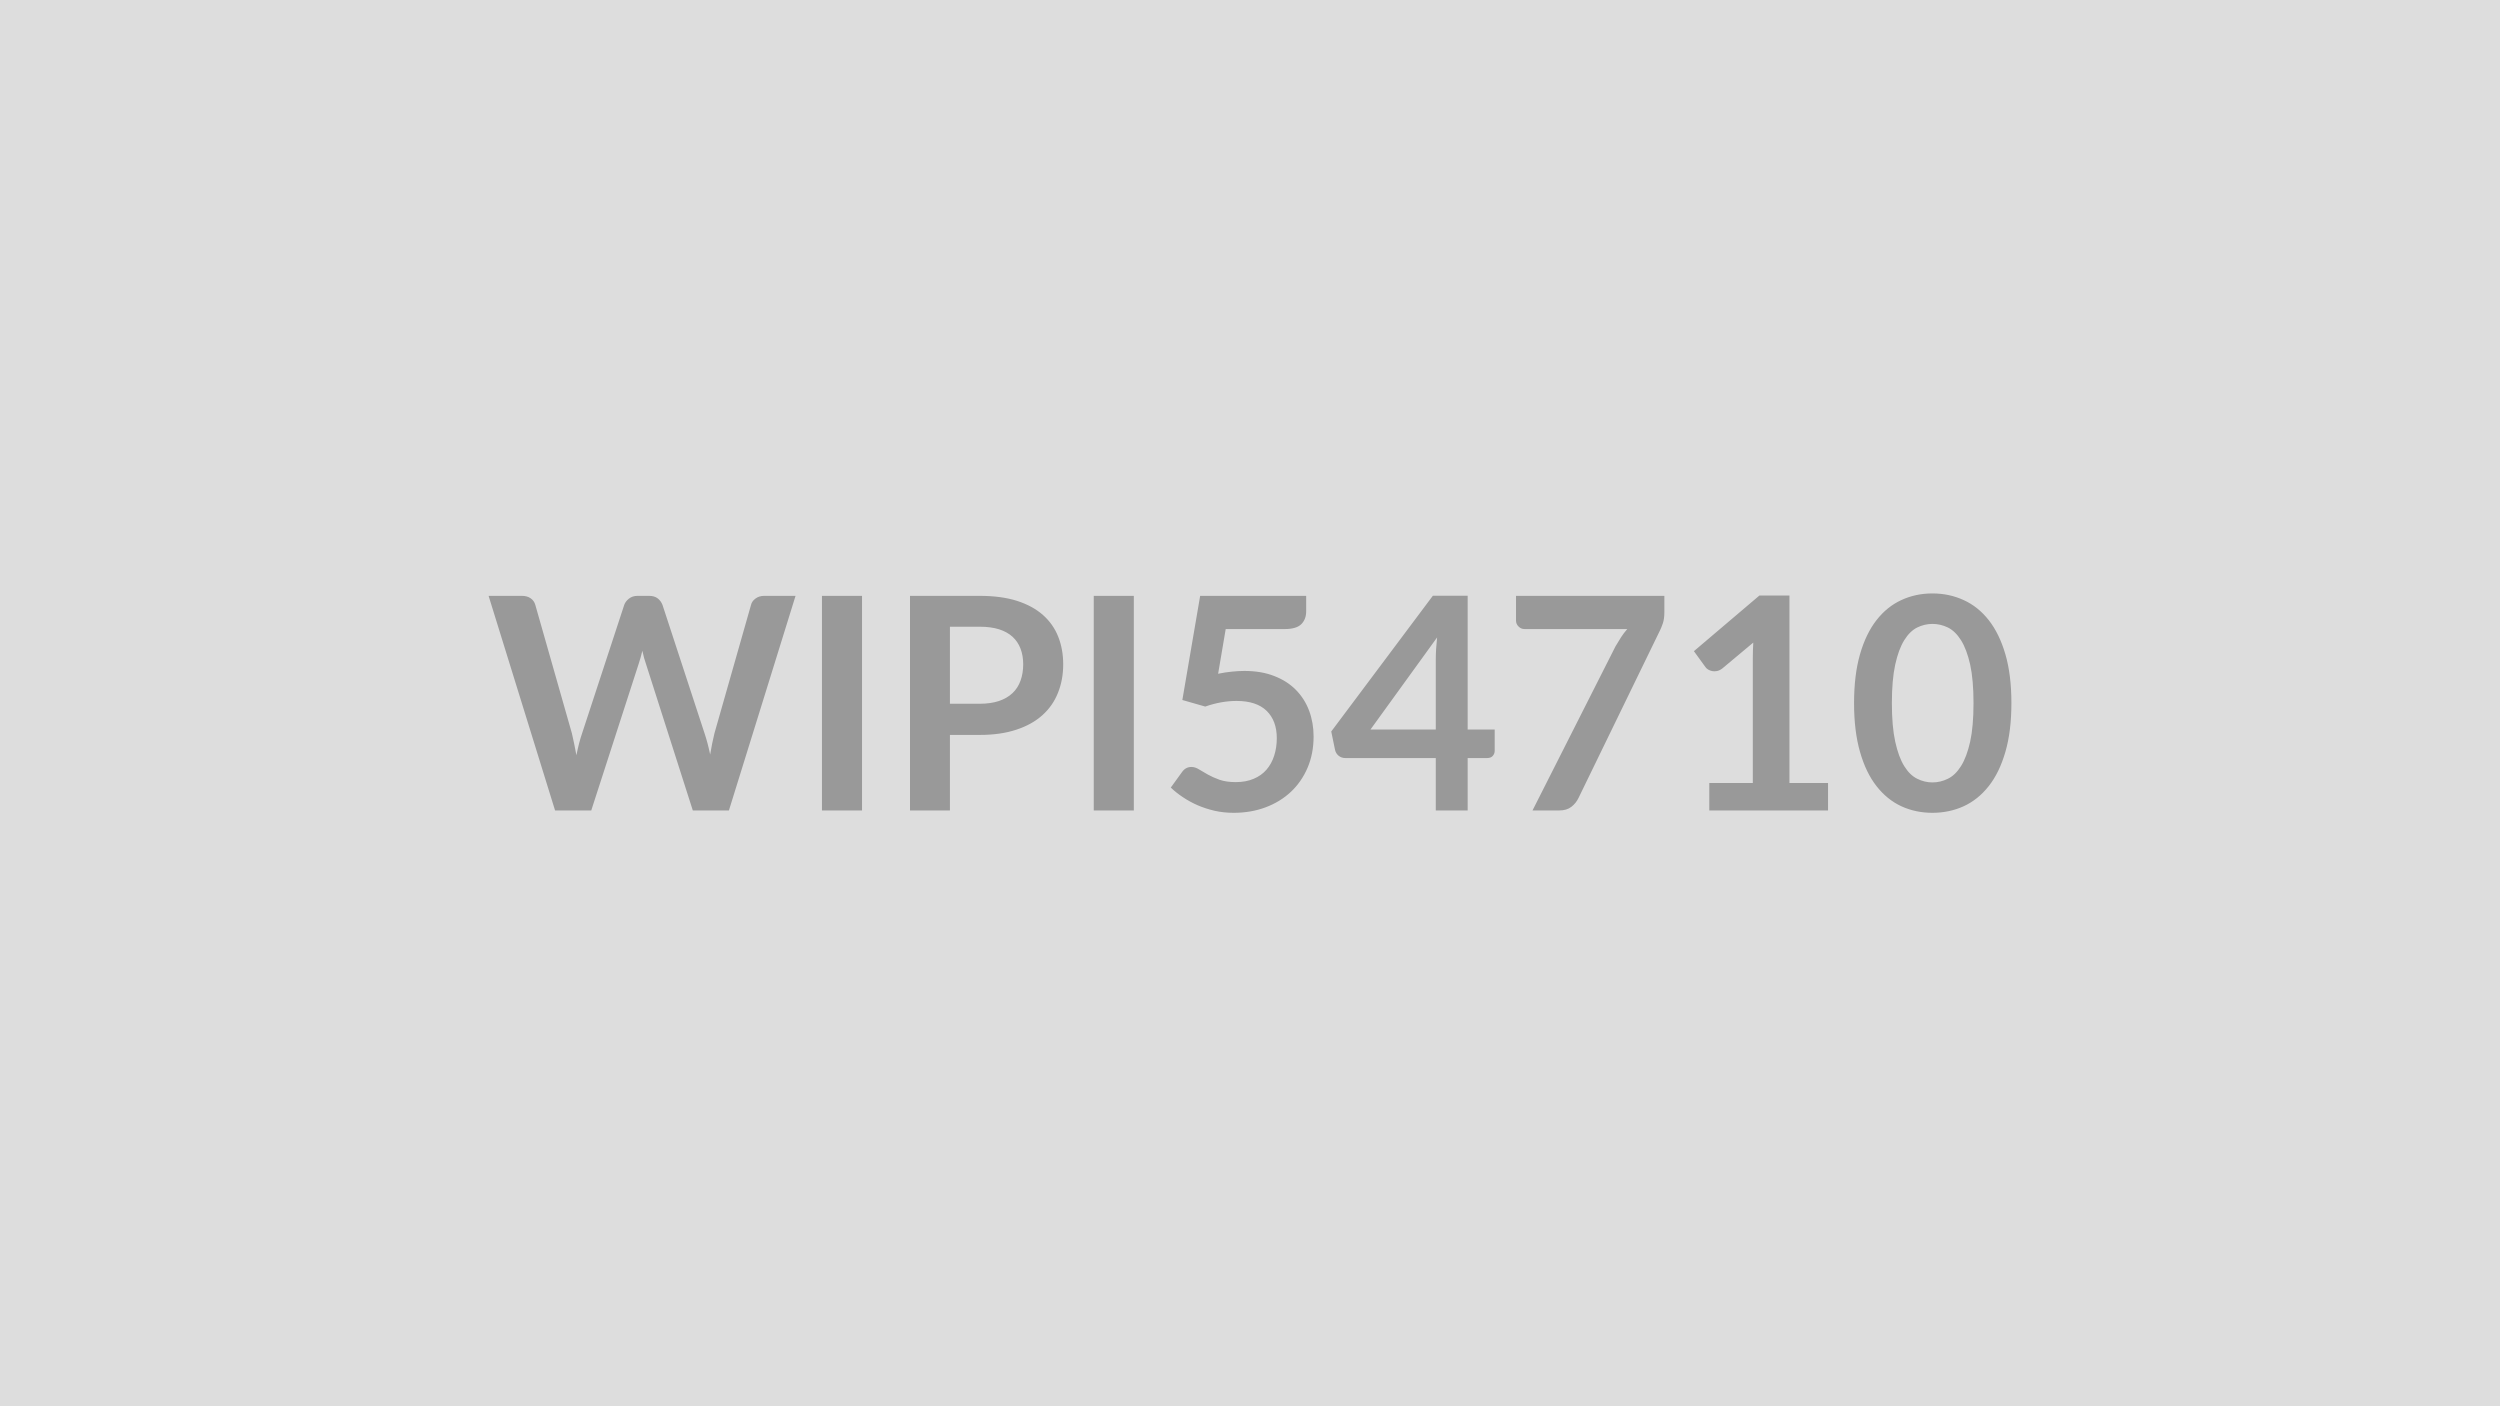 <svg xmlns="http://www.w3.org/2000/svg" width="320" height="180" viewBox="0 0 320 180"><rect width="100%" height="100%" fill="#DDDDDD"/><path fill="#999999" d="M97.82 76.27h4.01l-8.53 27.47h-4.62l-6-18.77q-.25-.69-.46-1.67-.11.47-.23.89-.11.42-.24.78l-6.07 18.77h-4.63l-8.51-27.47h4.27q.67 0 1.11.31.45.31.6.85l4.68 16.43q.15.61.29 1.32t.29 1.49q.16-.8.34-1.5t.39-1.31l5.39-16.43q.15-.44.6-.8t1.09-.36h1.5q.67 0 1.09.32t.62.84l5.38 16.43q.4 1.18.72 2.72.25-1.5.55-2.72l4.68-16.43q.11-.48.58-.82.46-.34 1.11-.34m12.52 0v27.47h-5.13V76.27zm11.25 13.81h3.82q1.4 0 2.45-.35 1.04-.35 1.74-1.01.69-.65 1.03-1.6.34-.94.34-2.09 0-1.11-.34-2t-1.02-1.52q-.69-.63-1.73-.96-1.05-.33-2.47-.33h-3.82zm-5.11-13.81h8.93q2.75 0 4.77.64 2.01.65 3.32 1.81t1.95 2.77q.64 1.62.64 3.54 0 1.99-.67 3.65-.66 1.67-1.99 2.86-1.33 1.2-3.34 1.86-2 .67-4.68.67h-3.82v9.67h-5.11zm28.65 0v27.47H140V76.27zm11.76 4.25-.97 5.72q.91-.19 1.75-.27.84-.09 1.61-.09 2.17 0 3.82.65 1.66.64 2.78 1.78t1.69 2.67.57 3.3q0 2.18-.77 3.99-.77 1.8-2.14 3.09-1.37 1.28-3.24 1.98t-4.07.7q-1.3 0-2.45-.26-1.16-.27-2.18-.71-1.02-.45-1.88-1.03-.87-.58-1.55-1.23l1.44-1.99q.46-.65 1.2-.65.48 0 .97.31.49.3 1.13.66t1.5.67q.87.3 2.08.3 1.29 0 2.28-.42.99-.41 1.65-1.17.65-.75.98-1.78.34-1.04.34-2.25 0-2.24-1.31-3.51-1.3-1.26-3.84-1.26-1.96 0-4.01.72l-2.93-.84 2.28-13.33h13.57v1.99q0 1.01-.63 1.64-.63.62-2.13.62zm18.53 12.86h8.36V84.4q0-1.27.17-2.81zm12.44 0h3.46v2.72q0 .38-.25.66-.25.27-.7.27h-2.51v6.71h-4.08v-6.71h-11.59q-.48 0-.84-.29-.36-.3-.46-.73l-.49-2.38 13.01-17.38h4.45zm6.19-17.11h18.99v2.03q0 .91-.19 1.47t-.38.94l-10.42 21.43q-.32.67-.91 1.13-.59.47-1.58.47h-3.4l10.62-21q.37-.64.72-1.18t.79-1.04h-13.15q-.44 0-.76-.32-.33-.32-.33-.76zm35 23.95h4.94v3.52h-15.2v-3.52h5.57V84.21q0-.95.06-1.96l-3.96 3.31q-.34.26-.67.33t-.63.01q-.29-.06-.52-.2t-.34-.31l-1.48-2.04 8.38-7.12h3.85zM257.46 90q0 3.59-.77 6.24-.77 2.66-2.13 4.38-1.36 1.73-3.21 2.58-1.85.84-4 .84t-3.98-.84q-1.83-.85-3.18-2.58-1.35-1.72-2.11-4.38-.76-2.65-.76-6.24 0-3.61.76-6.25t2.11-4.37 3.18-2.57q1.83-.85 3.98-.85t4 .85q1.85.84 3.21 2.57t2.13 4.37.77 6.25m-4.85 0q0-2.98-.43-4.94-.44-1.95-1.17-3.11t-1.68-1.63q-.95-.46-1.98-.46-1.01 0-1.95.46-.94.47-1.66 1.63t-1.15 3.11q-.43 1.96-.43 4.94 0 2.99.43 4.94.43 1.96 1.15 3.12t1.66 1.62q.94.47 1.95.47 1.03 0 1.98-.47.95-.46 1.68-1.62t1.17-3.12q.43-1.95.43-4.94"/></svg>